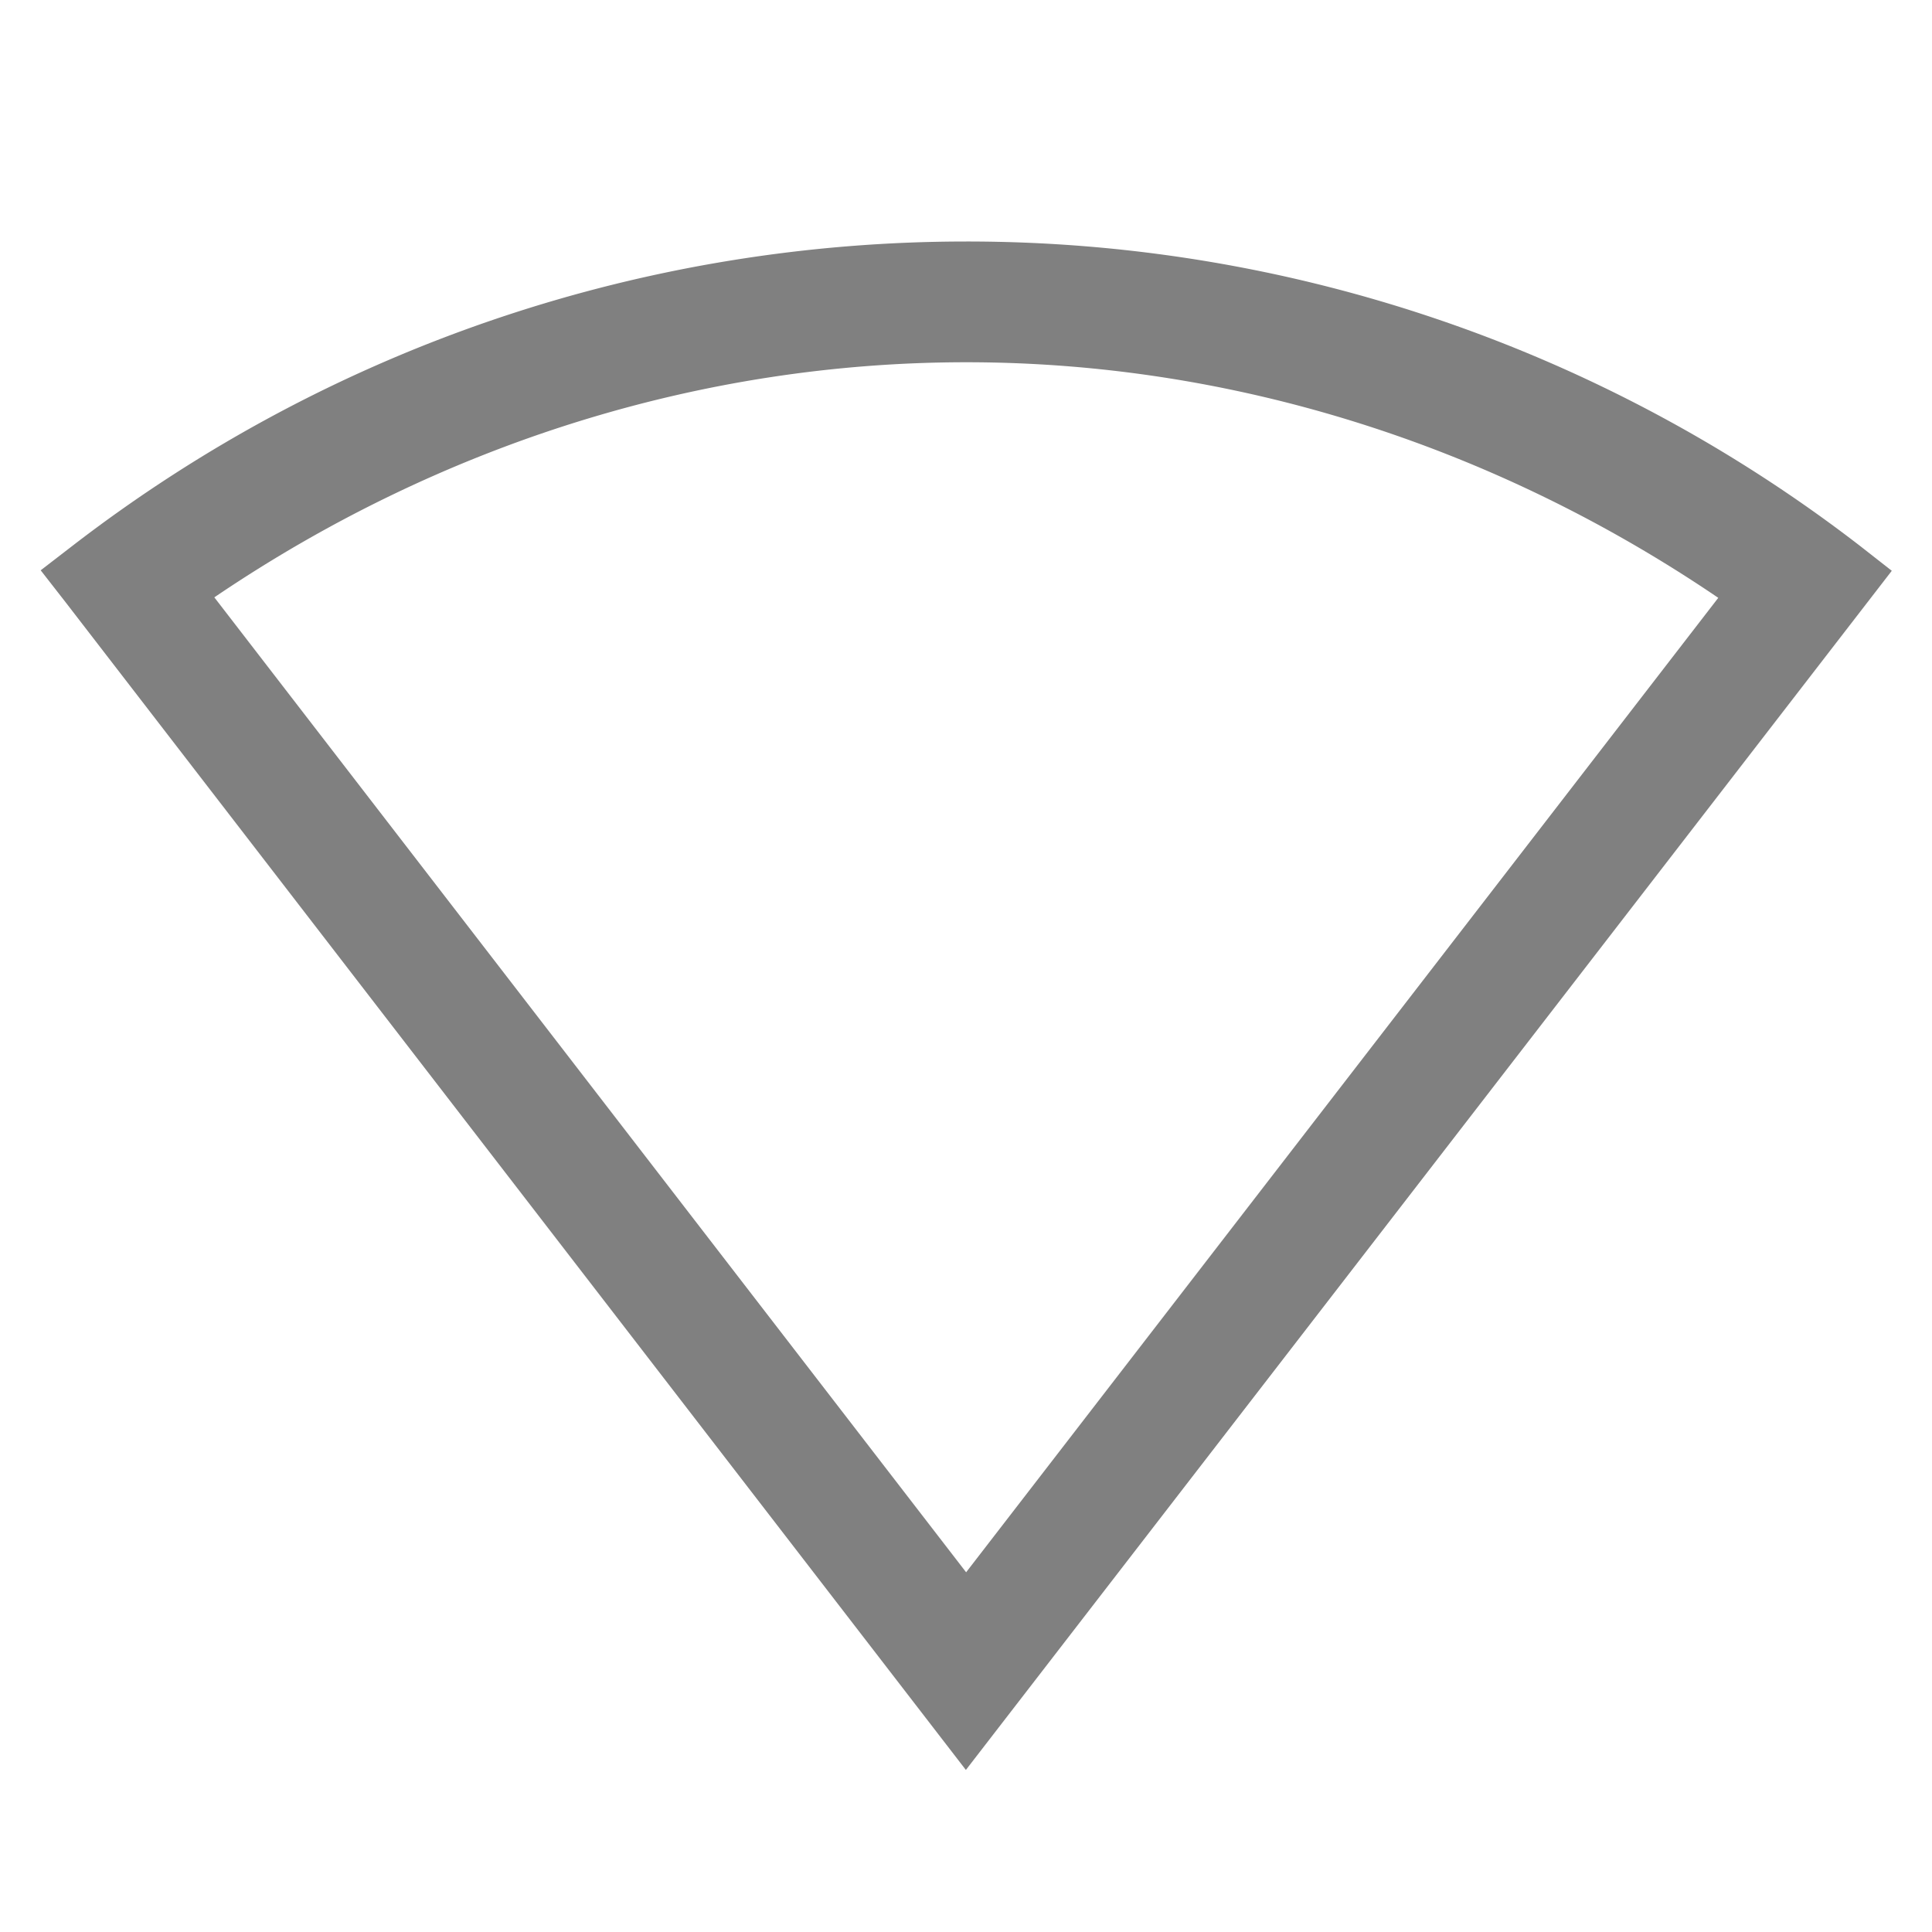 <svg height='16' width='16' xmlns='http://www.w3.org/2000/svg'>
    <g color='#000' transform='translate(-352.997 315)'>
        
        <path d='M361-313c-2.61 0-5.22.838-7.4 2.518l-.266.205.205.263 7.457 9.672 7.668-9.931-.263-.206A12.105 12.105 0 0 0 361-313zm0 1c2.181 0 4.344.672 6.227 1.951l-6.229 8.07-6.226-8.074C356.655-311.33 358.819-312 361-312z' fill='gray' font-family='sans-serif' font-weight='400' overflow='visible' style='line-height:normal;font-variant-ligatures:none;font-variant-position:normal;font-variant-caps:normal;font-variant-numeric:normal;font-variant-alternates:normal;font-feature-settings:normal;text-indent:0;text-align:start;text-decoration-line:none;text-decoration-style:solid;text-decoration-color:#000;text-transform:none;shape-padding:0;isolation:auto;mix-blend-mode:normal;marker:none' white-space='normal'/>
    </g>
</svg>
